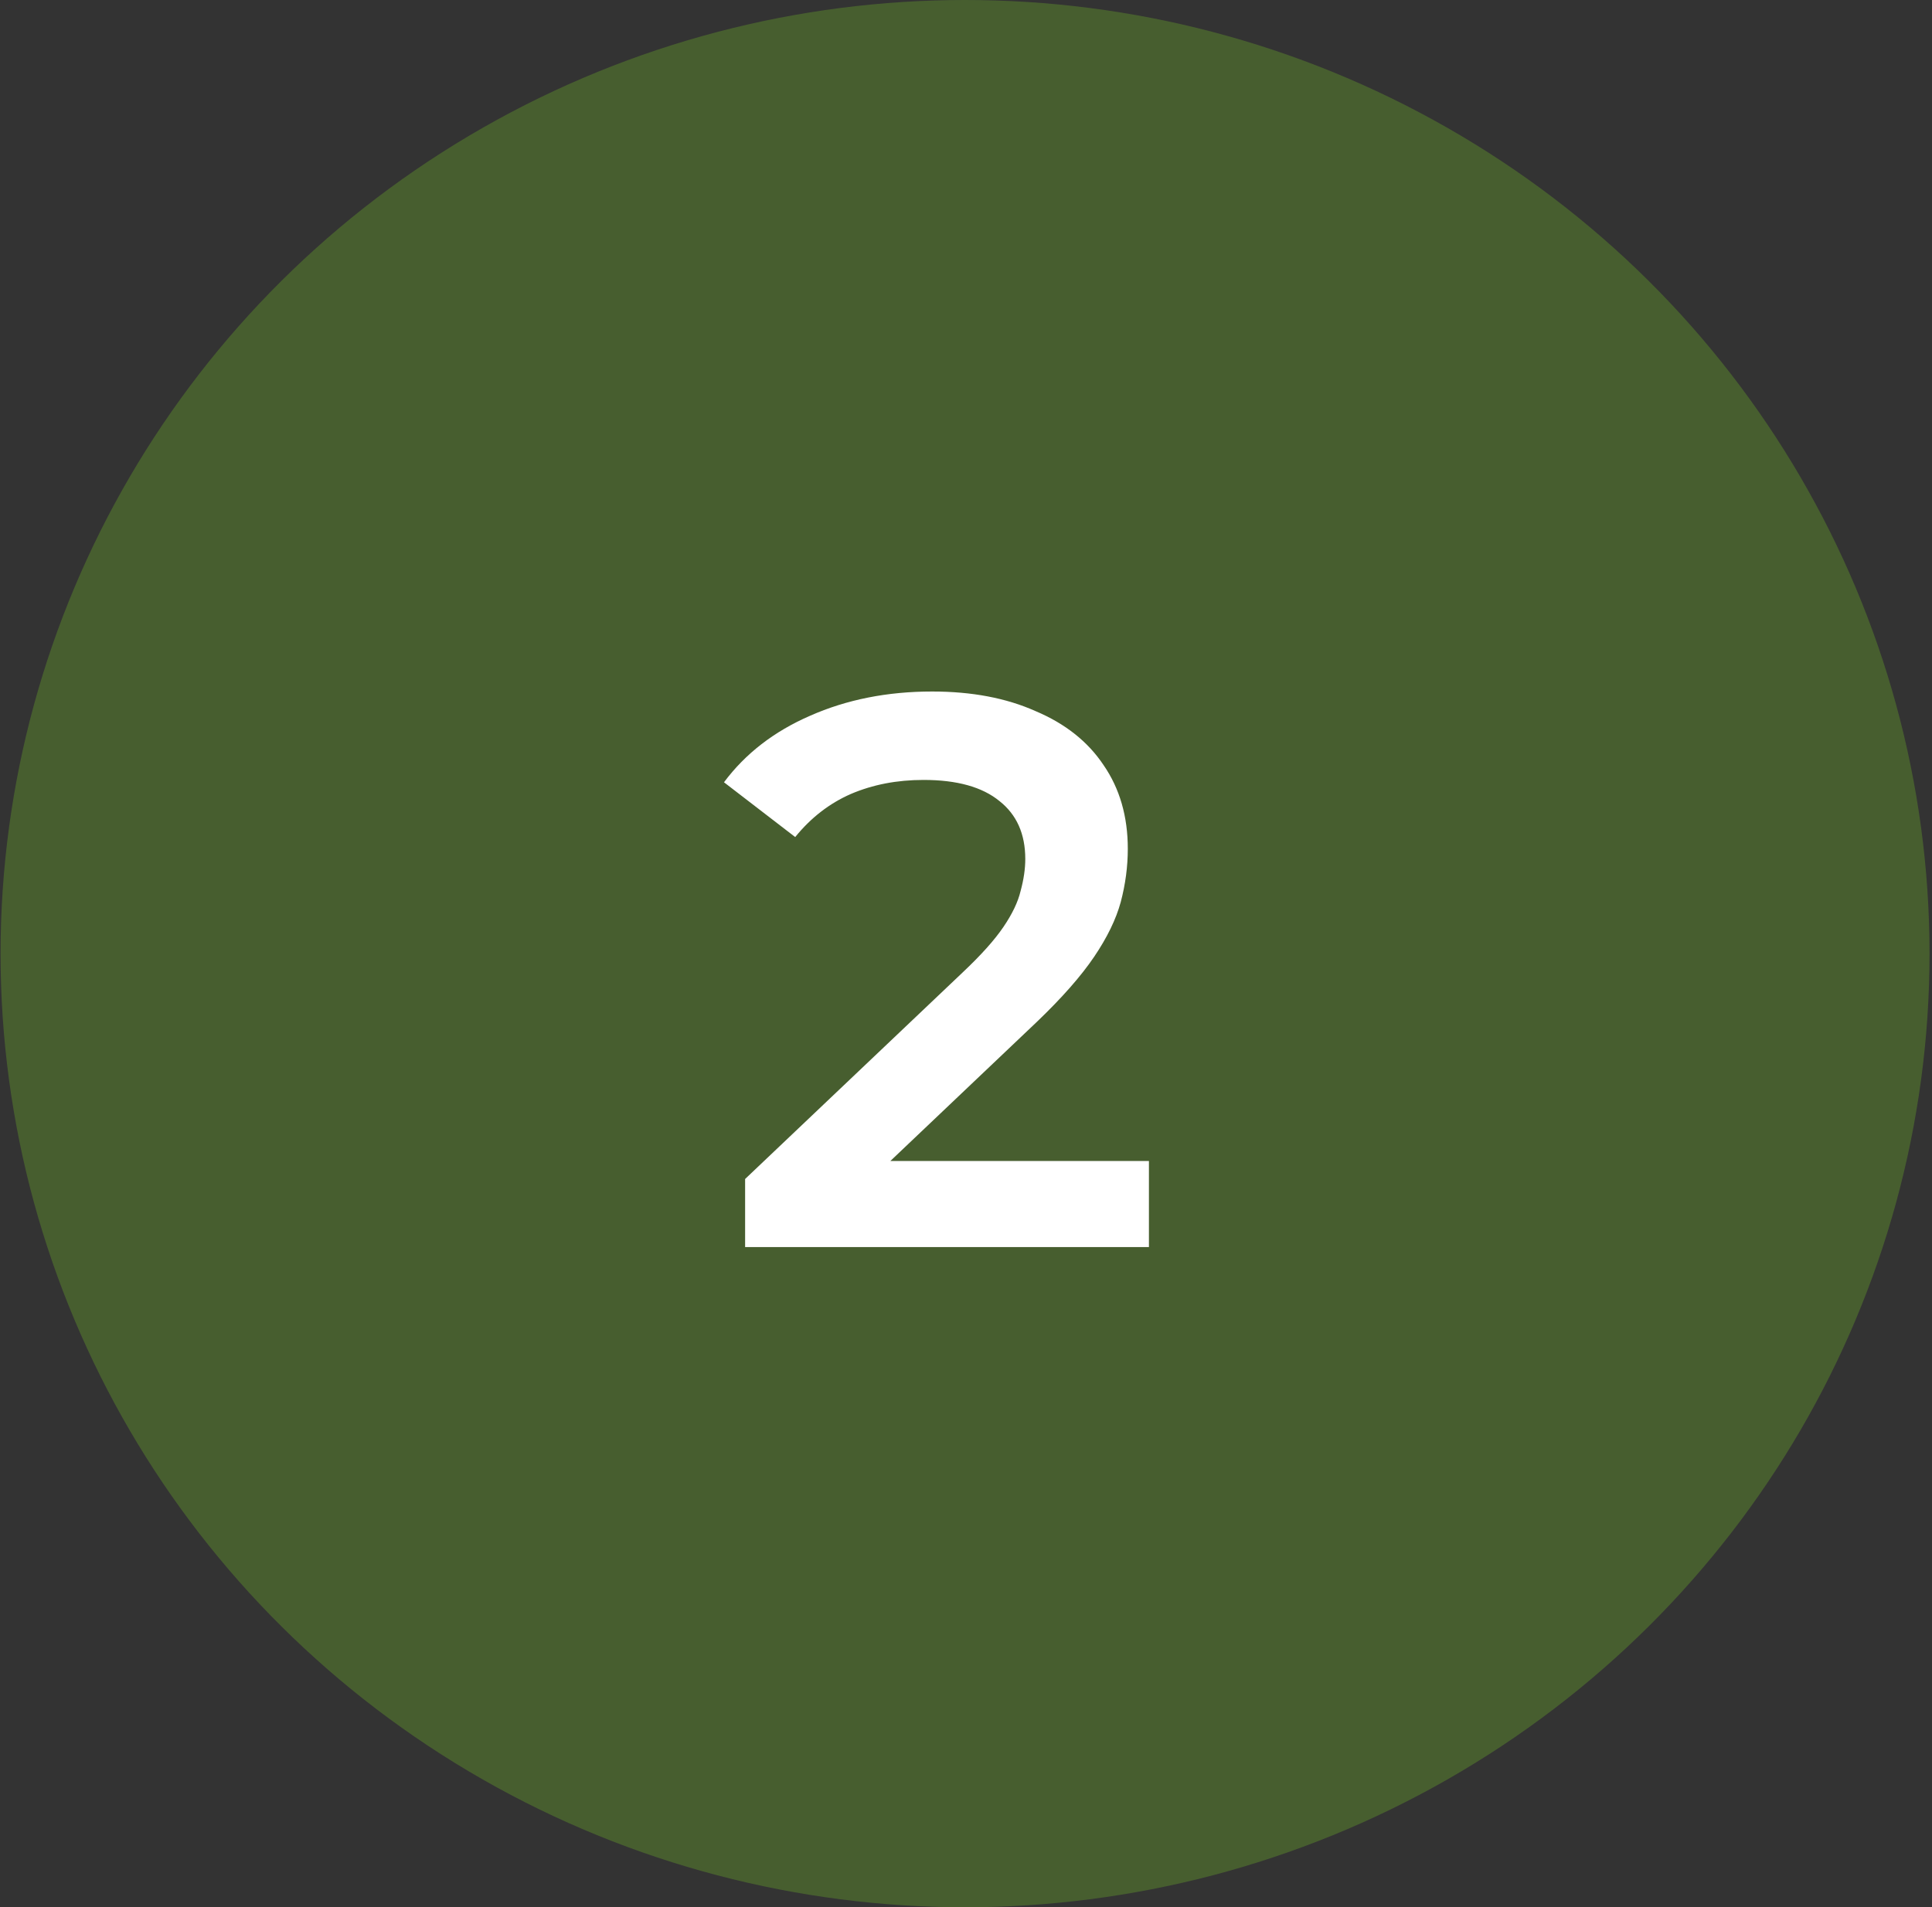 <?xml version="1.0" encoding="UTF-8"?> <svg xmlns="http://www.w3.org/2000/svg" width="79" height="78" viewBox="0 0 79 78" fill="none"><rect x="0" y="0" width="79" height="78" fill="#333333" stroke="none"/><ellipse cx="39.461" cy="39" rx="39.438" ry="39" fill="#4C692F" fill-opacity="0.8"></ellipse><path d="M30.468 51V48.216L39.364 39.768C40.111 39.064 40.666 38.445 41.028 37.912C41.391 37.379 41.626 36.888 41.732 36.44C41.86 35.971 41.924 35.533 41.924 35.128C41.924 34.104 41.572 33.315 40.868 32.76C40.164 32.184 39.13 31.896 37.764 31.896C36.676 31.896 35.684 32.088 34.788 32.472C33.914 32.856 33.156 33.443 32.516 34.232L29.604 31.992C30.479 30.819 31.652 29.912 33.124 29.272C34.618 28.611 36.282 28.28 38.116 28.28C39.738 28.28 41.146 28.547 42.34 29.08C43.556 29.592 44.484 30.328 45.124 31.288C45.786 32.248 46.116 33.389 46.116 34.712C46.116 35.437 46.02 36.163 45.828 36.888C45.636 37.592 45.274 38.339 44.74 39.128C44.207 39.917 43.428 40.803 42.404 41.784L34.756 49.048L33.892 47.48H46.98V51H30.468Z" fill="white"></path></svg> 